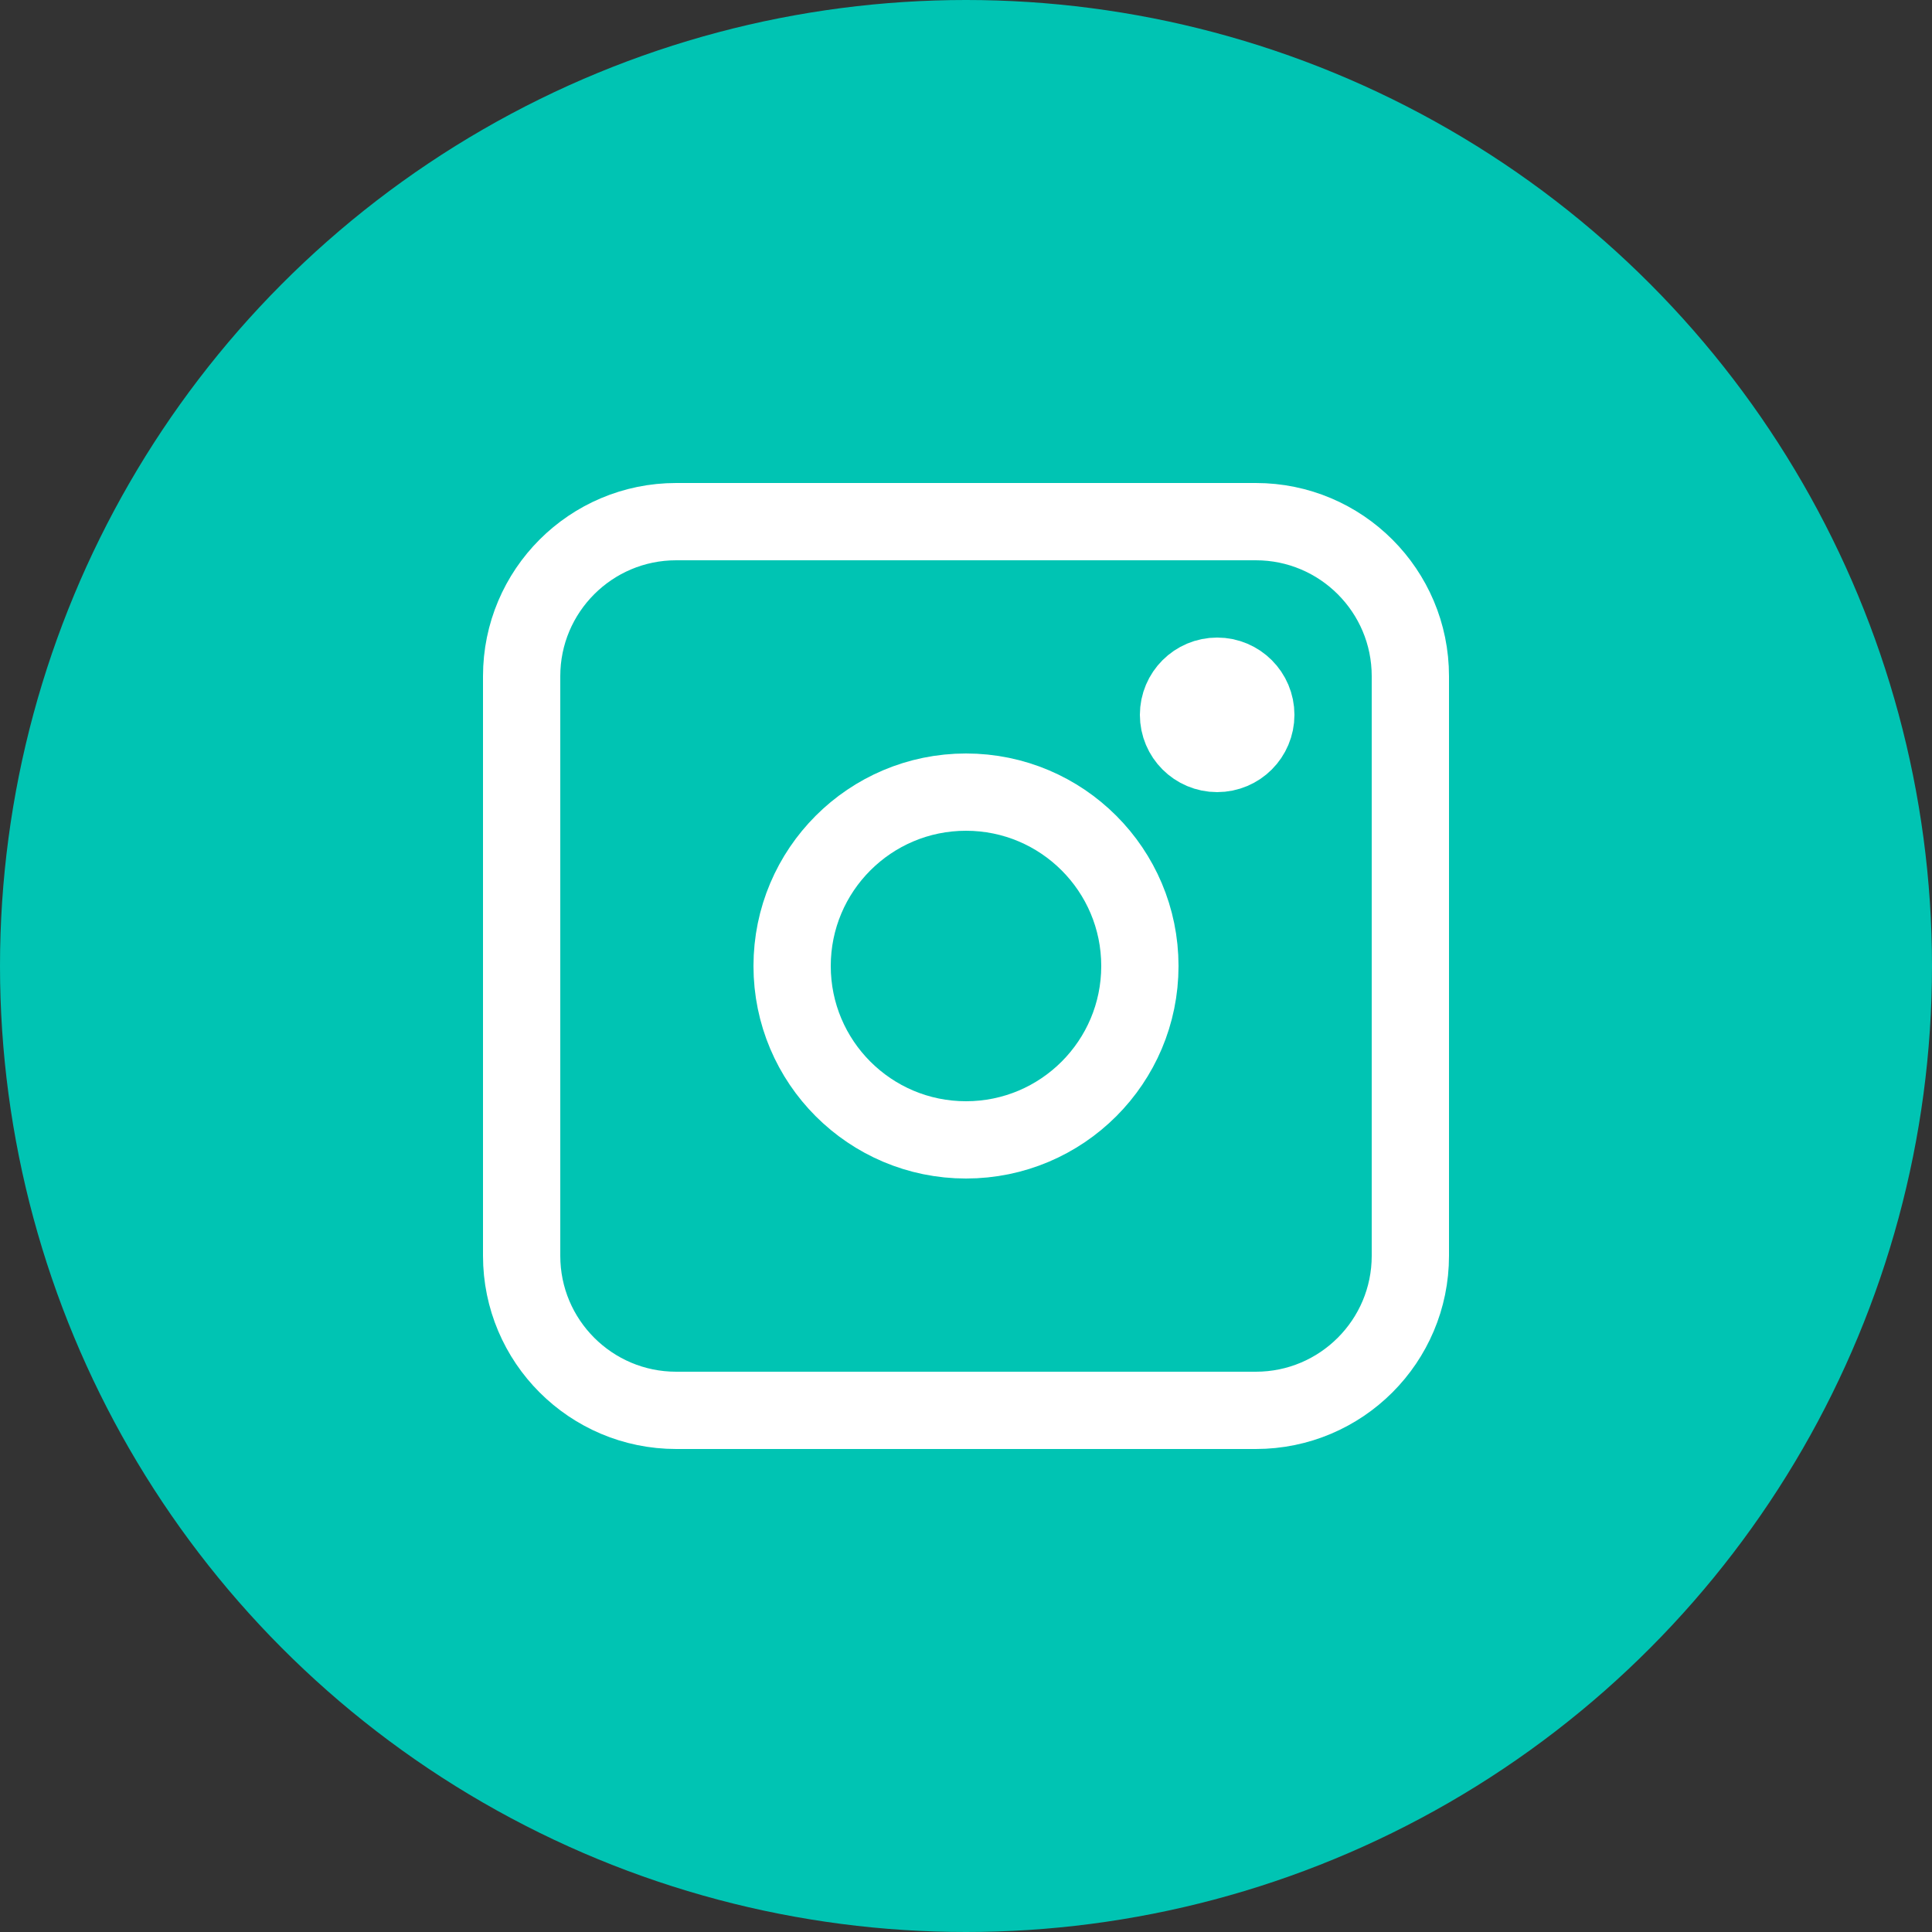 <?xml version="1.0" encoding="UTF-8"?> <svg xmlns="http://www.w3.org/2000/svg" width="50" height="50" viewBox="0 0 50 50" fill="none"><rect x="0" y="0" width="50" height="50" fill="#333333" stroke="none"/><circle cx="25" cy="25" r="25" fill="#00C4B3"></circle><path d="M13.5 17.5C13.5 15.291 15.291 13.5 17.5 13.5H32.5C34.709 13.5 36.5 15.291 36.5 17.5V32.5C36.5 34.709 34.709 36.5 32.5 36.5H17.5C15.291 36.5 13.5 34.709 13.5 32.5V17.5Z" stroke="white" stroke-width="2"></path><path d="M29.5 25C29.5 27.485 27.485 29.5 25 29.5C22.515 29.5 20.5 27.485 20.5 25C20.5 22.515 22.515 20.5 25 20.5C27.485 20.5 29.5 22.515 29.5 25Z" stroke="white" stroke-width="2"></path><path d="M32.5 18.5C32.5 19.052 32.053 19.5 31.5 19.5C30.948 19.5 30.5 19.052 30.5 18.5C30.5 17.948 30.948 17.5 31.5 17.5C32.053 17.5 32.5 17.948 32.5 18.5Z" stroke="white" stroke-width="2"></path></svg> 